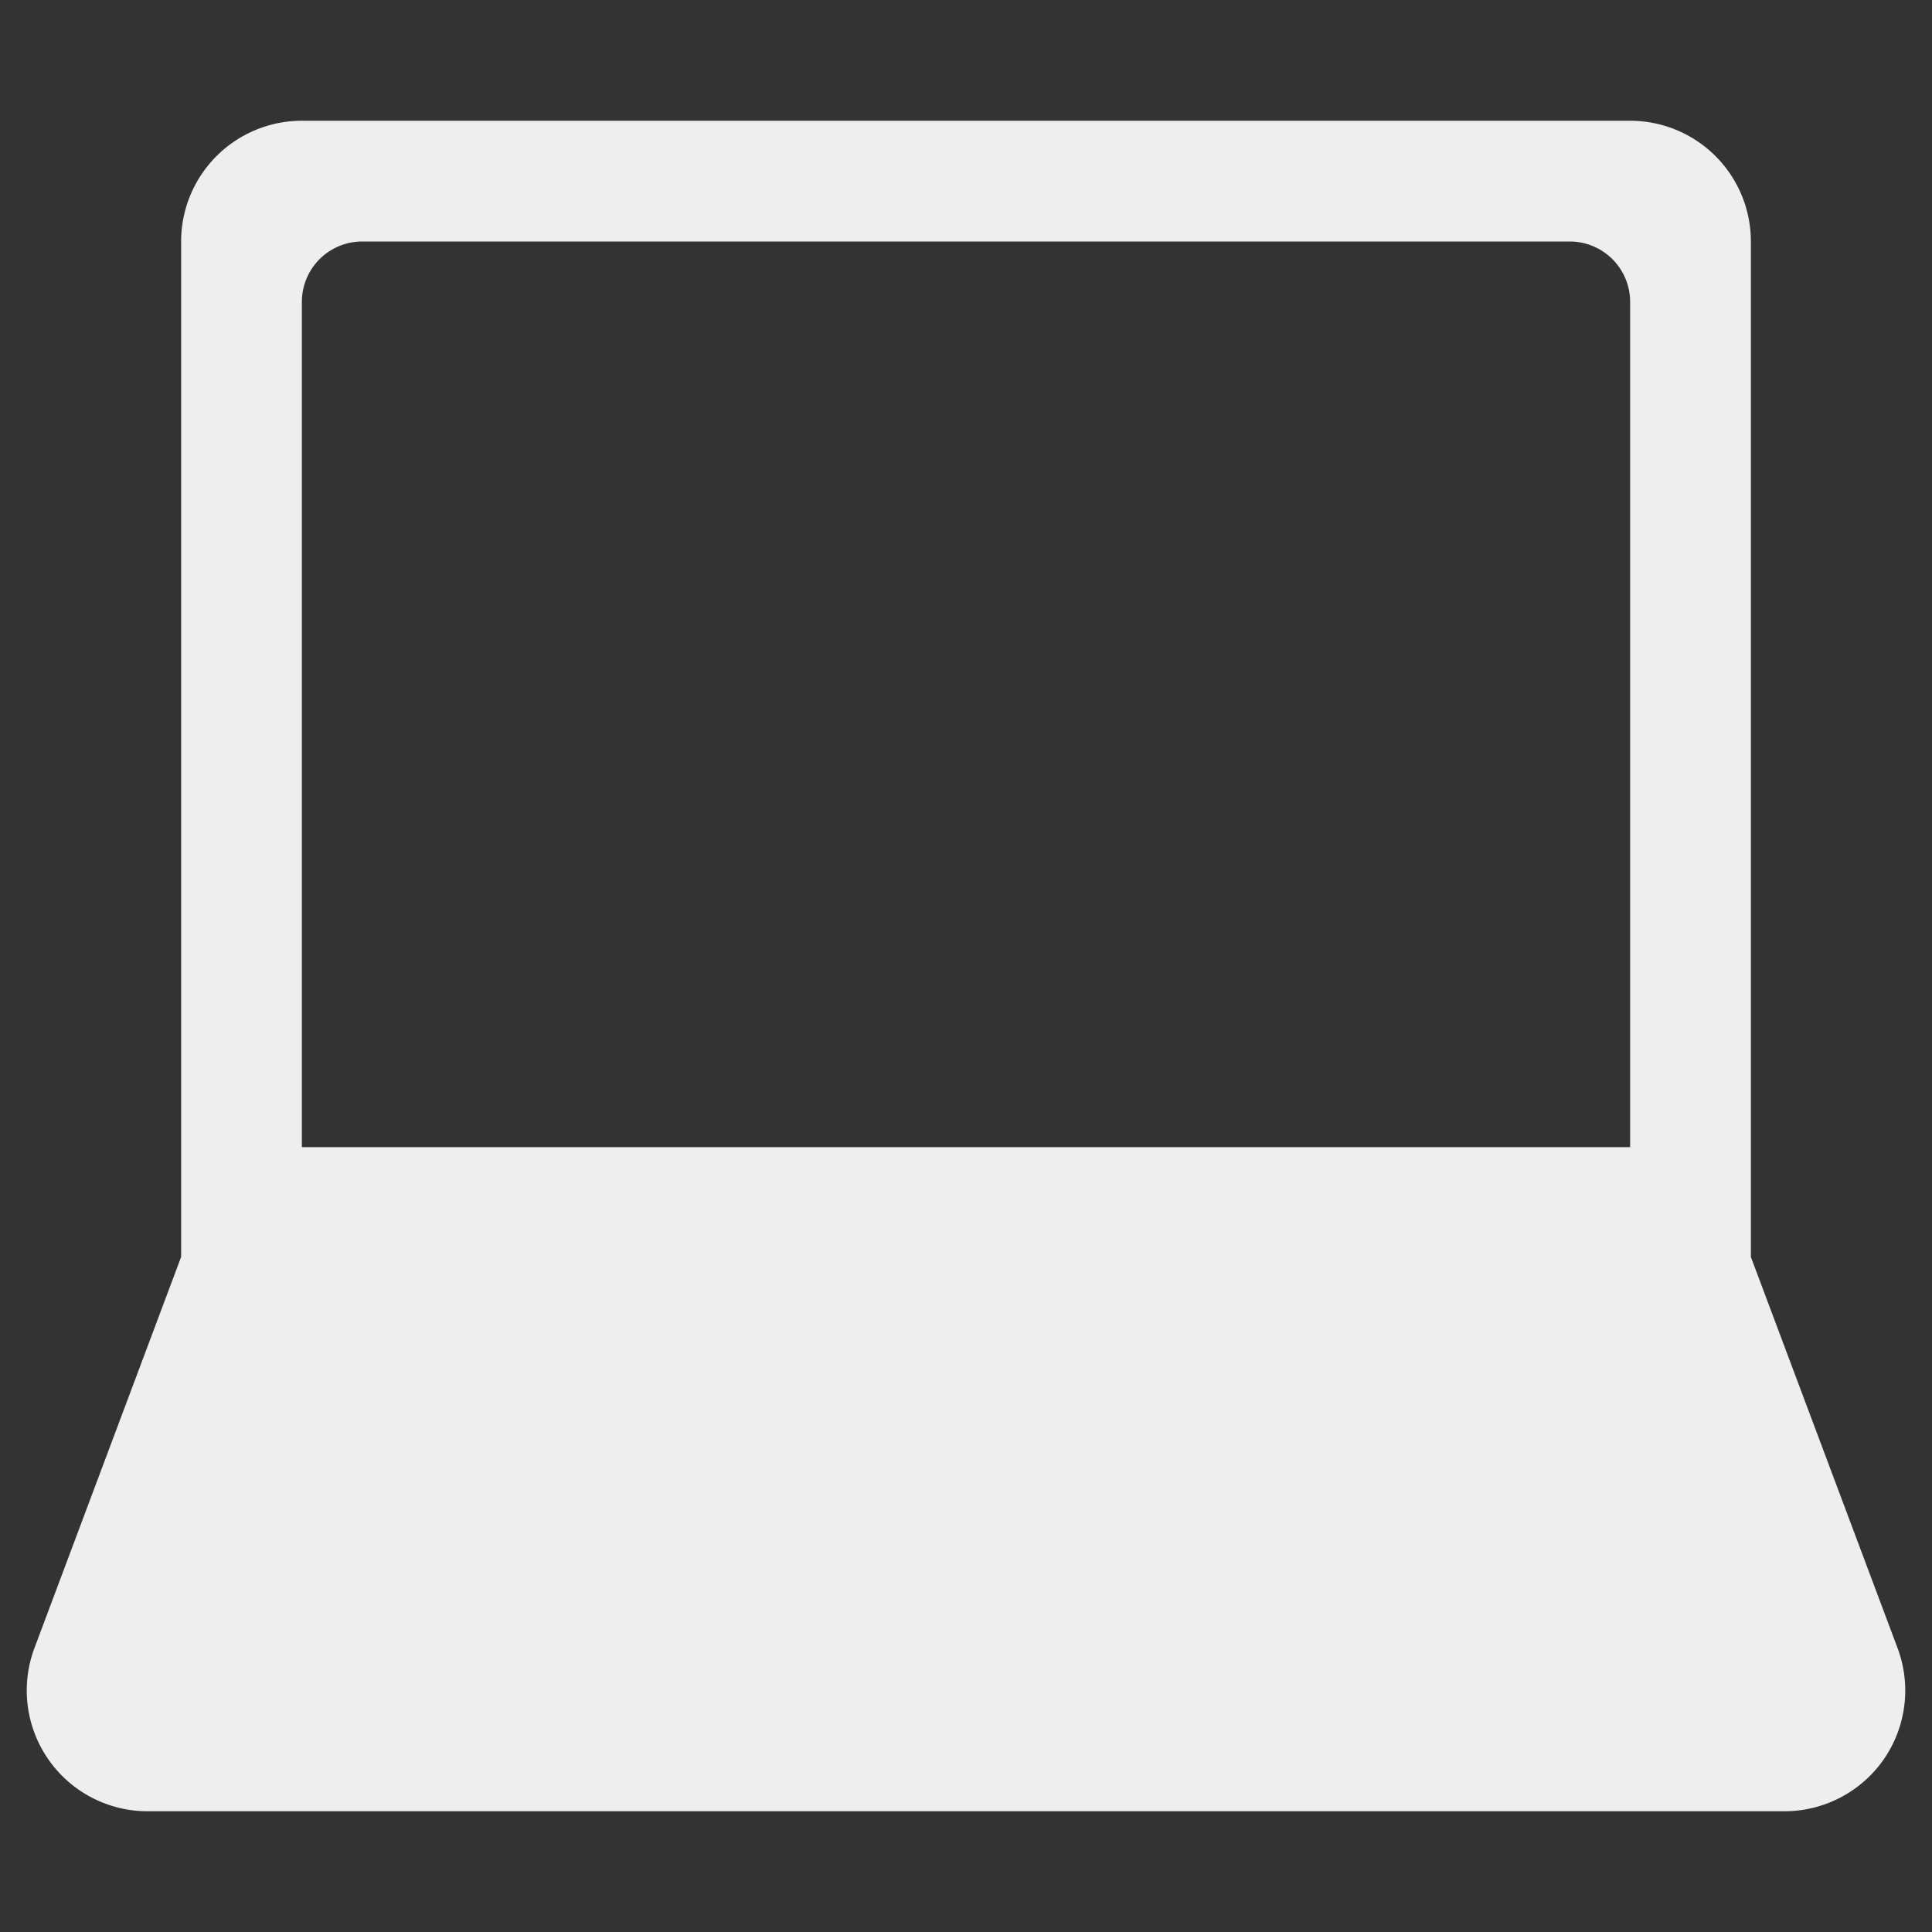 <svg xmlns="http://www.w3.org/2000/svg" viewBox="0 0 32 32"><rect x="0" y="0" width="32" height="32" fill="#333333" stroke="none"/><path d="M31.43 27.298L29 20.819V4a2 2 0 0 0-2-2H5a2 2 0 0 0-2 2v16.819L.57 27.298A2.001 2.001 0 0 0 2.443 30h27.114c.656 0 1.27-.322 1.644-.86a2.004 2.004 0 0 0 .229-1.842zM27 19H5V5a1 1 0 0 1 1-1h20a1 1 0 0 1 1 1v14z" fill="#eee"/></svg>